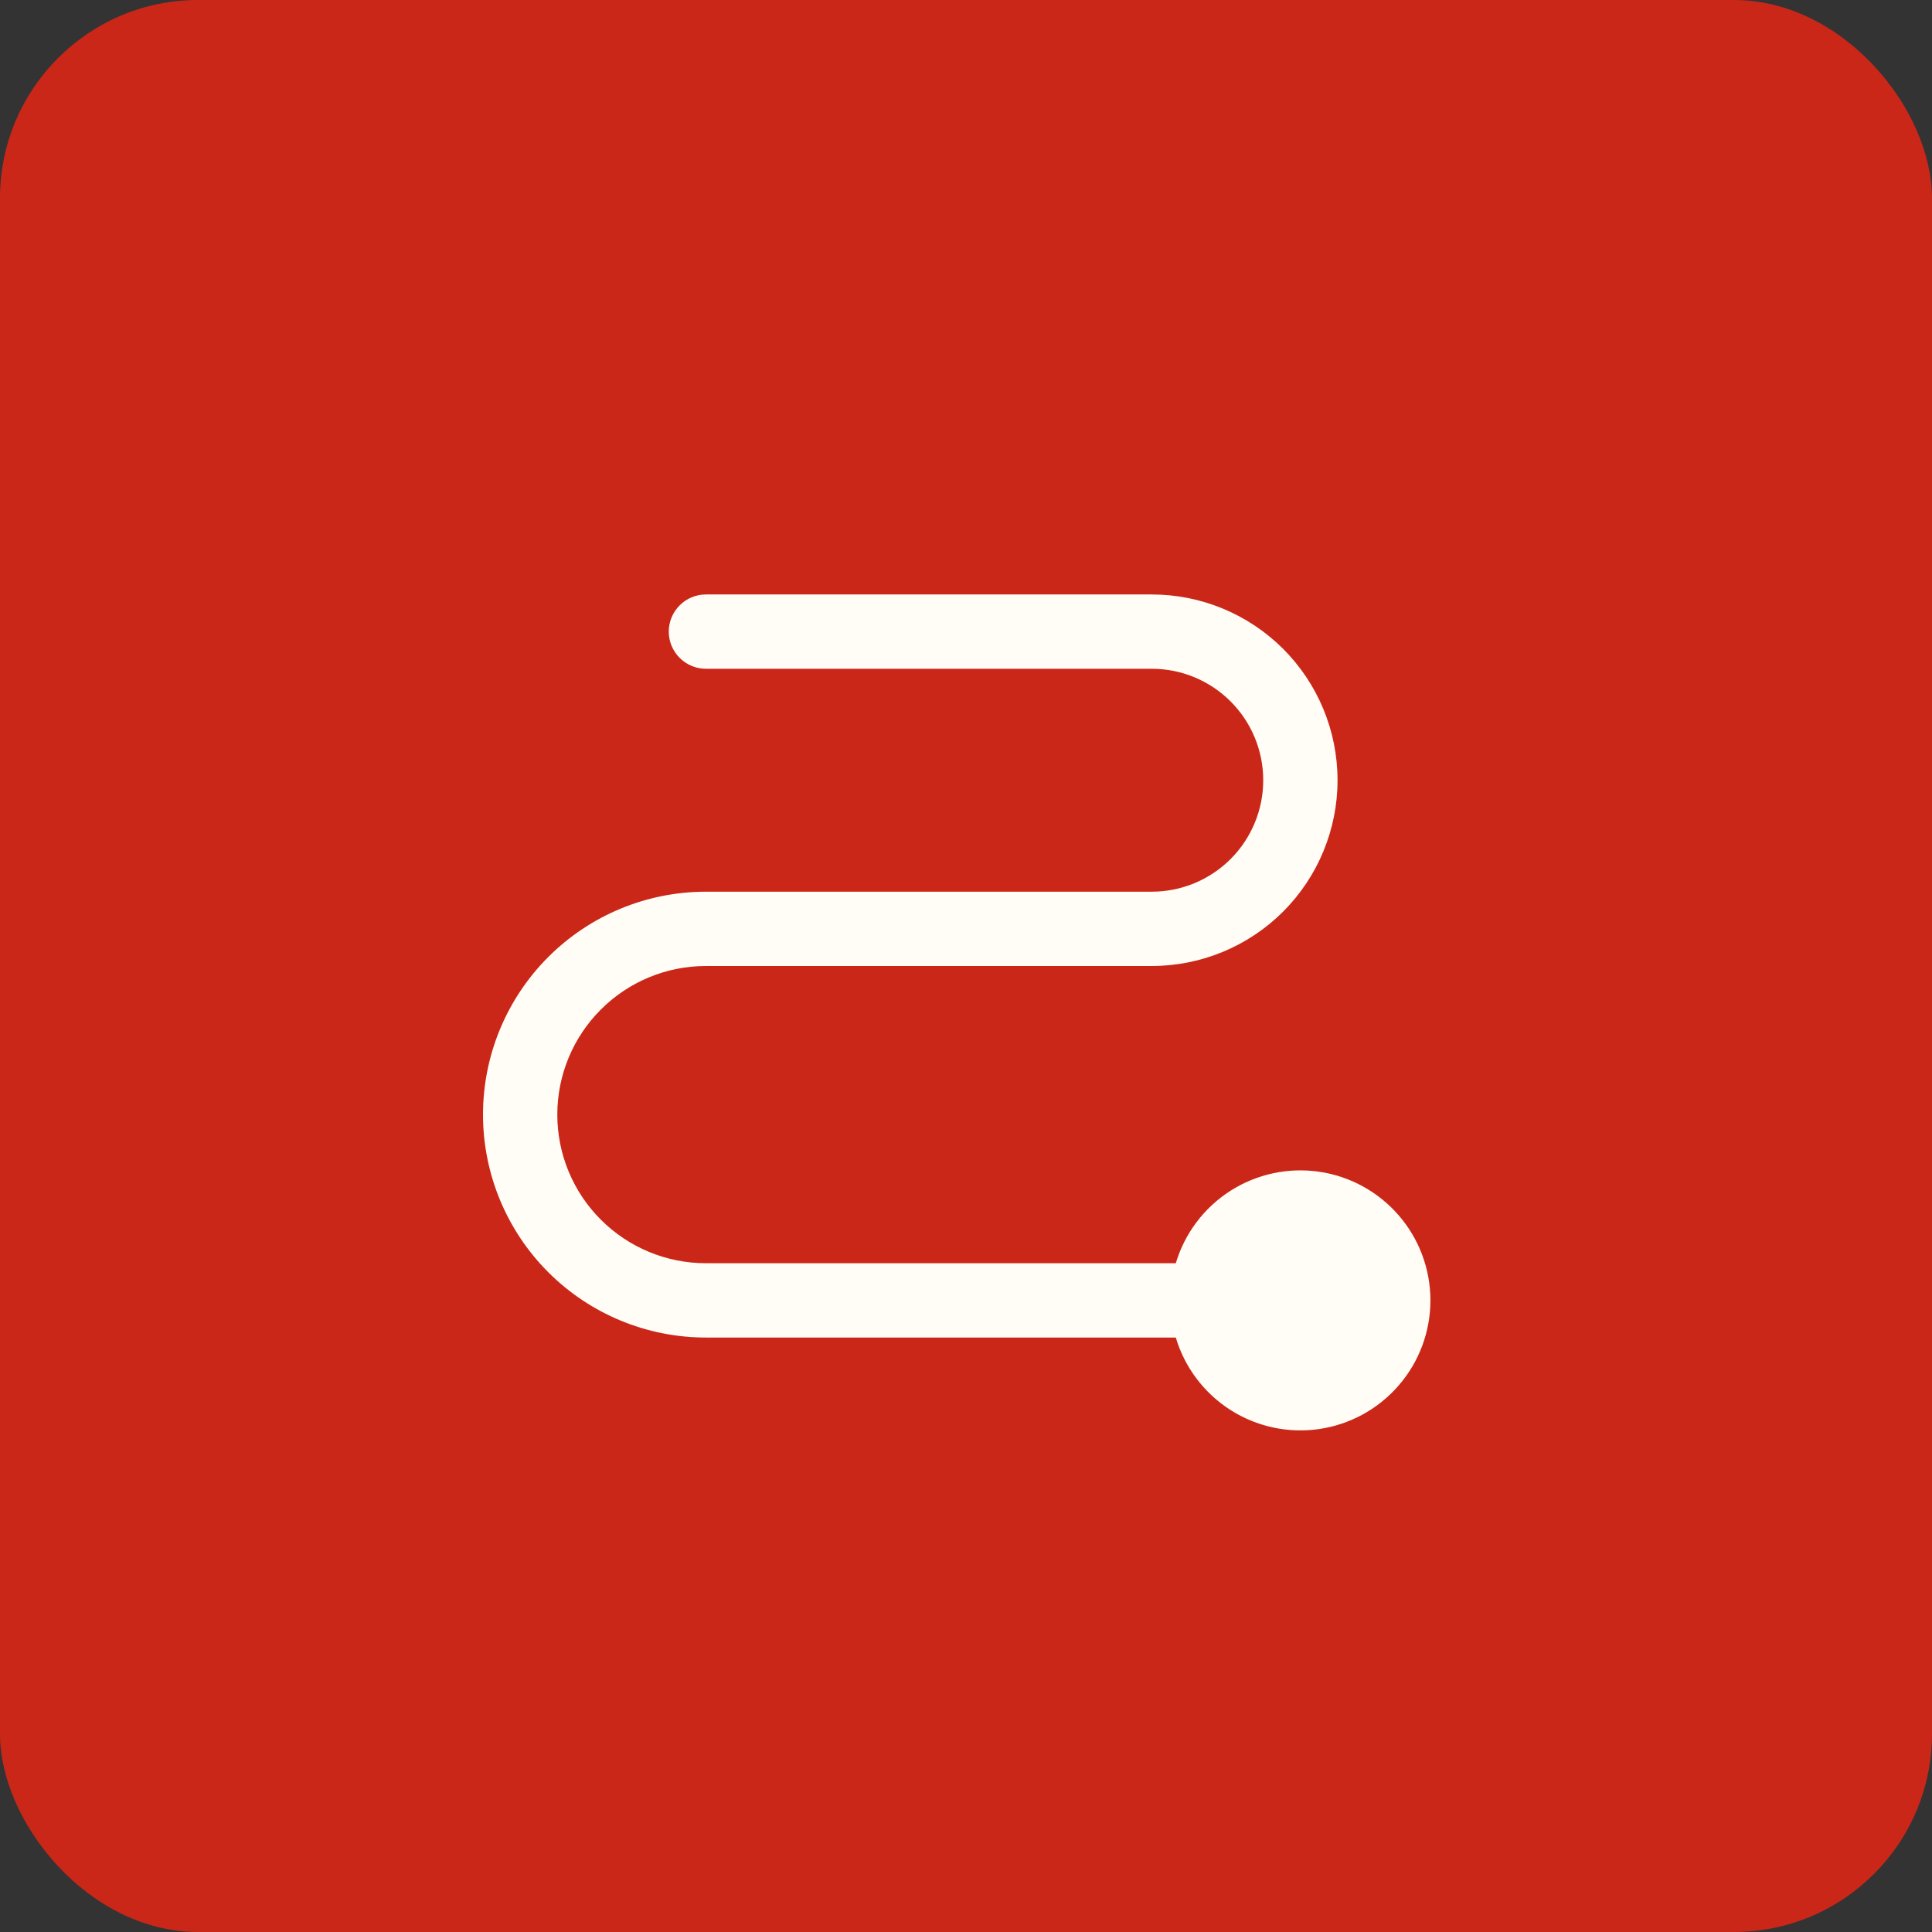<svg width="39" height="39" viewBox="0 0 39 39" fill="none" xmlns="http://www.w3.org/2000/svg">
<rect x="0" y="0" width="39" height="39" fill="#333333" stroke="none"/>
<rect width="39" height="39" rx="4" fill="#CA2719"/>
<path d="M28.875 26.25C28.875 26.88 28.648 27.49 28.235 27.966C27.823 28.443 27.253 28.756 26.629 28.847C26.005 28.938 25.369 28.801 24.838 28.462C24.307 28.123 23.915 27.604 23.735 27H14.25C13.056 27 11.912 26.526 11.068 25.682C10.224 24.838 9.75 23.694 9.75 22.5C9.75 21.306 10.224 20.162 11.068 19.318C11.912 18.474 13.056 18 14.25 18H23.25C23.847 18 24.419 17.763 24.841 17.341C25.263 16.919 25.5 16.347 25.5 15.75C25.5 15.153 25.263 14.581 24.841 14.159C24.419 13.737 23.847 13.5 23.25 13.5H14.25C14.051 13.5 13.86 13.421 13.72 13.28C13.579 13.14 13.5 12.949 13.5 12.75C13.5 12.551 13.579 12.36 13.72 12.22C13.86 12.079 14.051 12 14.25 12H23.25C24.245 12 25.198 12.395 25.902 13.098C26.605 13.802 27 14.755 27 15.75C27 16.745 26.605 17.698 25.902 18.402C25.198 19.105 24.245 19.5 23.25 19.5H14.25C13.454 19.5 12.691 19.816 12.129 20.379C11.566 20.941 11.25 21.704 11.25 22.5C11.25 23.296 11.566 24.059 12.129 24.621C12.691 25.184 13.454 25.5 14.25 25.5H23.735C23.915 24.896 24.307 24.377 24.838 24.038C25.369 23.699 26.005 23.562 26.629 23.653C27.253 23.744 27.823 24.057 28.235 24.534C28.648 25.01 28.875 25.62 28.875 26.25Z" fill="#FFFDF5"/>
</svg>

